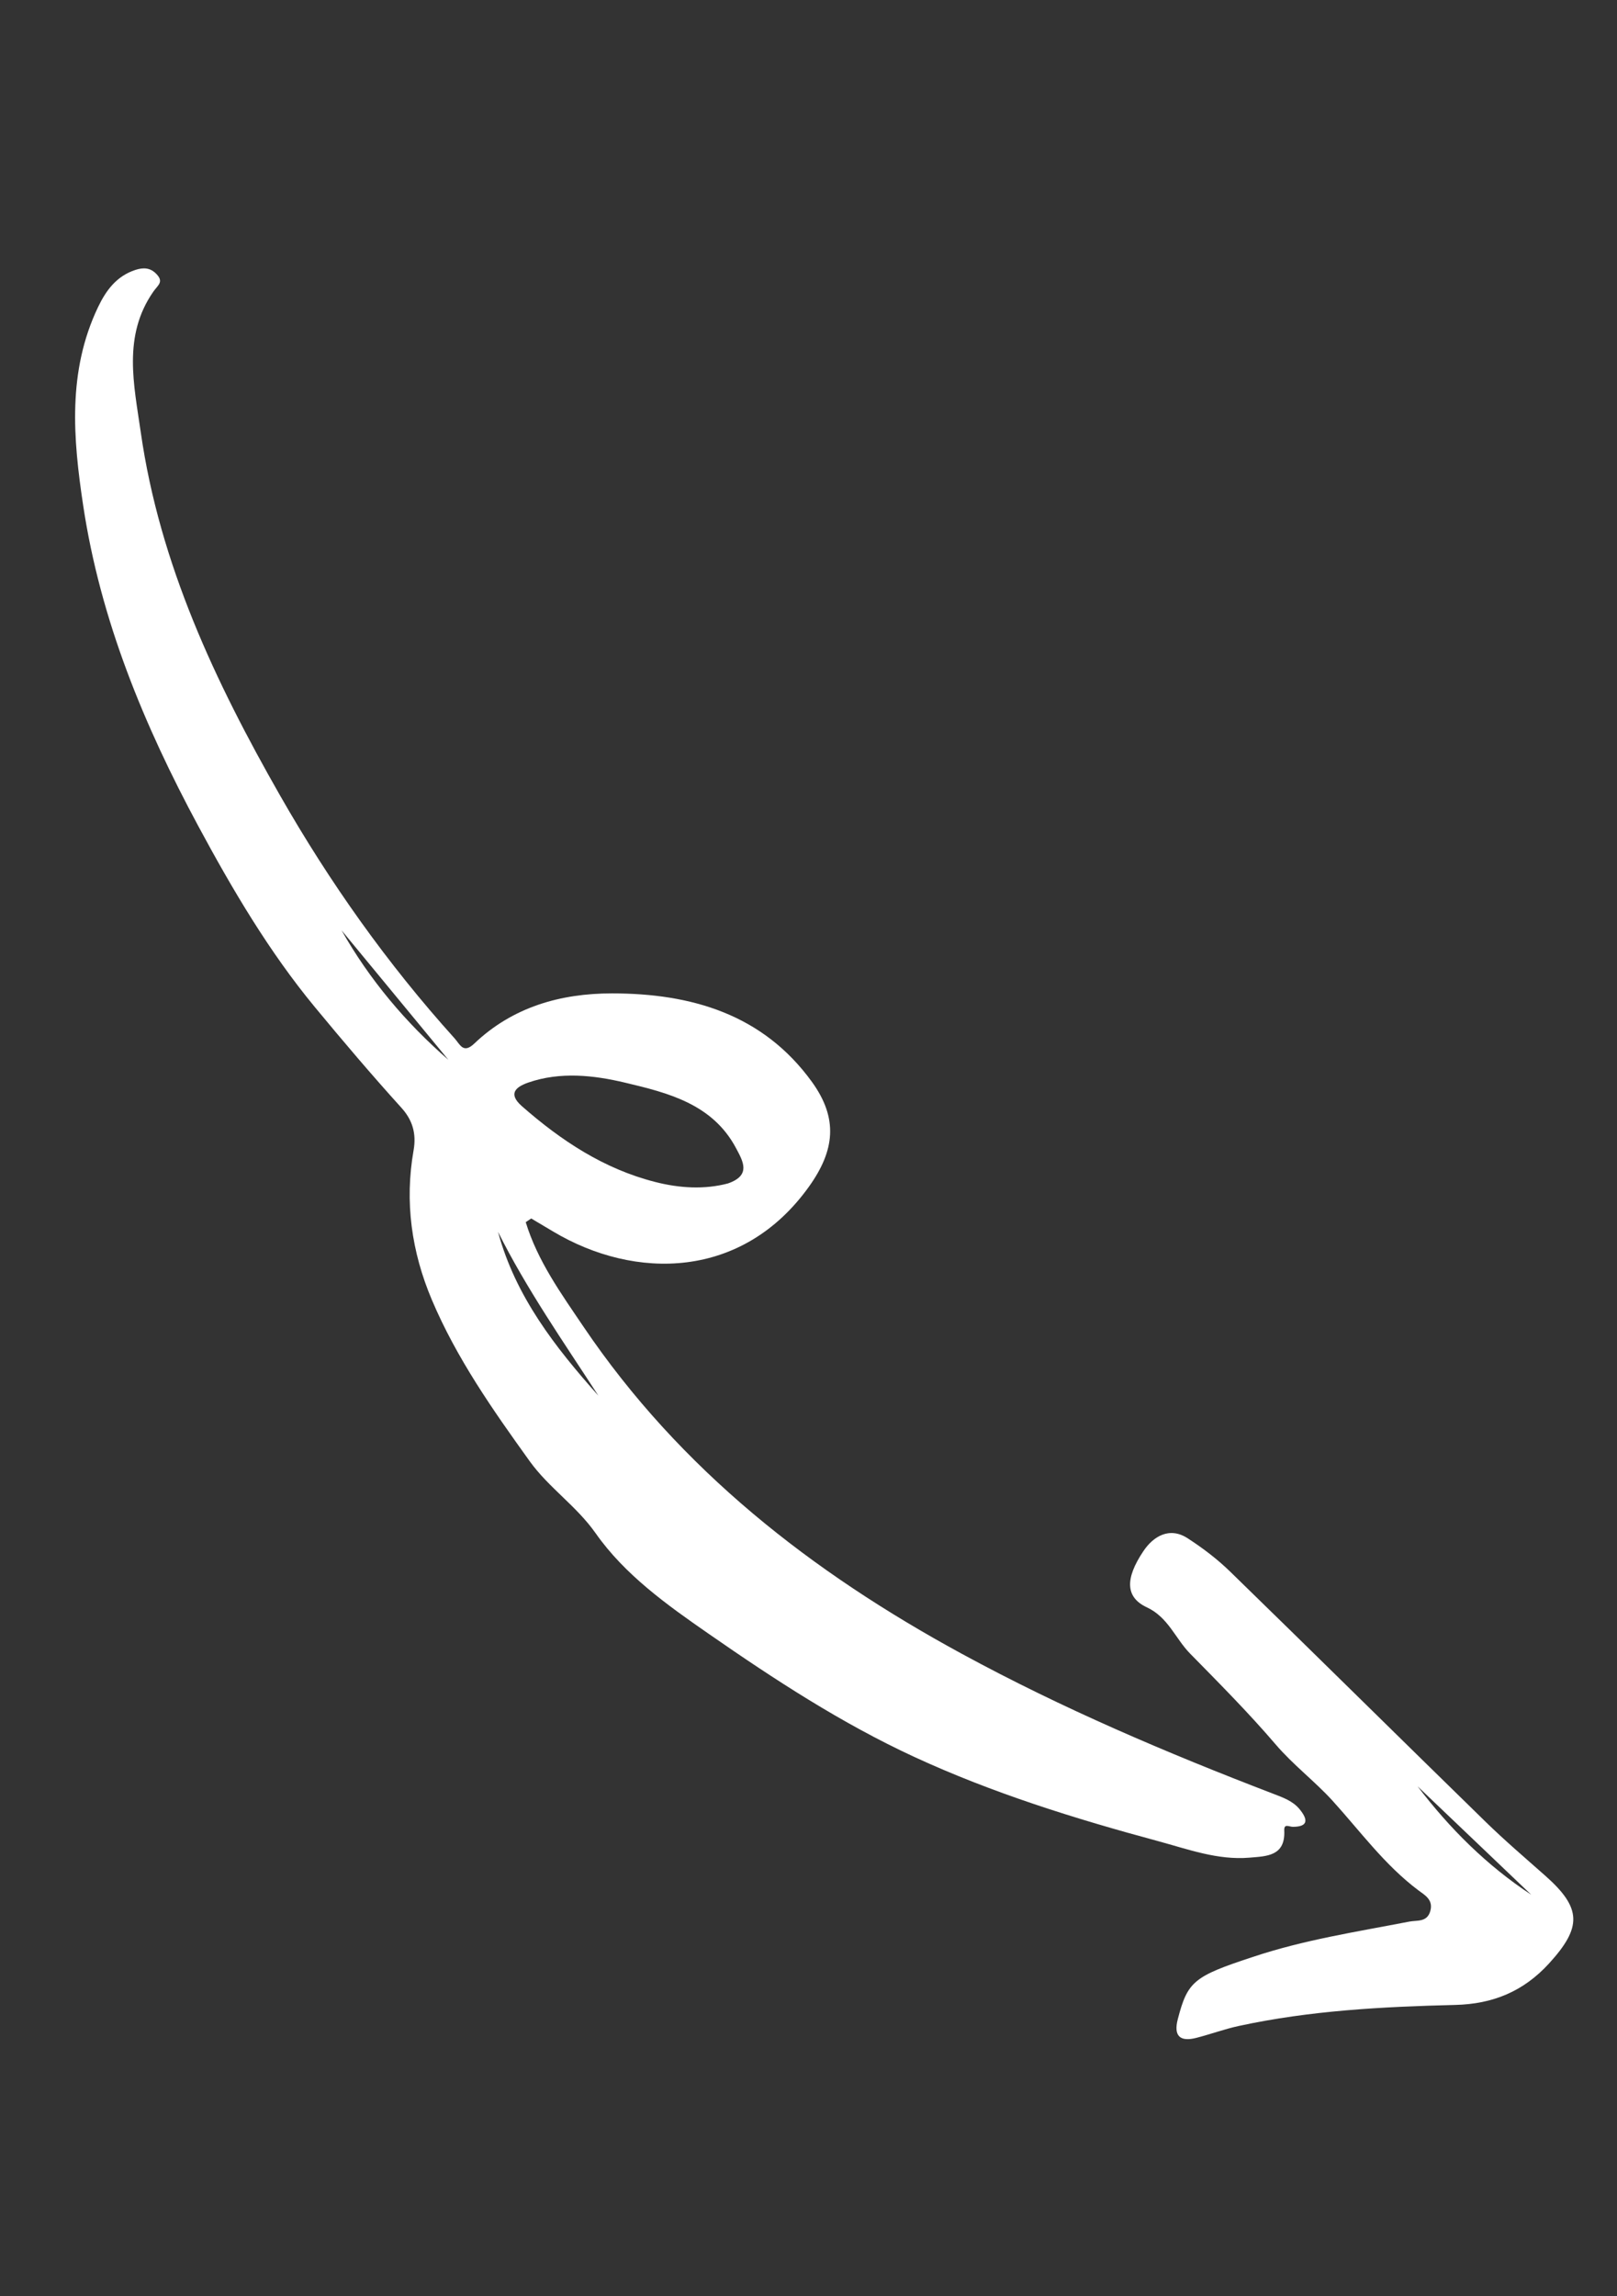 <svg width="31" height="44" viewBox="0 0 31 44" fill="none" xmlns="http://www.w3.org/2000/svg">
<rect x="0" y="0" width="31" height="44" fill="#333333" stroke="none"/>
<path fill-rule="evenodd" clip-rule="evenodd" d="M8.596 20.308L6.548 17.826C7.085 18.773 7.777 19.595 8.596 20.308M11.472 26.744C10.799 25.707 10.098 24.704 9.548 23.605C9.882 24.844 10.648 25.819 11.472 26.744M13.955 22.677C14.405 22.521 14.245 22.253 14.111 22.001C13.66 21.152 12.803 20.94 11.981 20.745C11.383 20.603 10.742 20.531 10.127 20.744C9.893 20.826 9.73 20.954 10.005 21.196C10.757 21.856 11.577 22.398 12.559 22.648C13.027 22.768 13.504 22.796 13.955 22.677M10.079 23.419C10.305 24.161 10.758 24.788 11.187 25.423C13.04 28.163 15.562 30.126 18.442 31.691C20.365 32.737 22.37 33.589 24.408 34.371C24.594 34.443 24.785 34.508 24.916 34.669C25.064 34.85 25.1 35.003 24.788 35.005C24.712 35.005 24.614 34.934 24.621 35.077C24.644 35.572 24.276 35.568 23.952 35.596C23.344 35.647 22.774 35.434 22.205 35.28C20.61 34.85 19.03 34.359 17.529 33.666C16.135 33.022 14.85 32.184 13.59 31.309C12.787 30.753 11.979 30.176 11.421 29.382C11.05 28.854 10.522 28.51 10.154 27.998C9.448 27.016 8.755 26.03 8.28 24.909C7.889 23.986 7.755 23.03 7.929 22.042C7.986 21.716 7.906 21.459 7.694 21.225C7.124 20.596 6.573 19.947 6.034 19.295C5.158 18.235 4.454 17.041 3.801 15.828C2.759 13.893 1.925 11.88 1.595 9.688C1.4 8.4 1.292 7.117 1.879 5.886C2.034 5.562 2.235 5.29 2.596 5.172C2.752 5.122 2.886 5.128 3.004 5.256C3.144 5.406 3.023 5.467 2.938 5.591C2.349 6.438 2.568 7.371 2.699 8.285C3.06 10.805 4.122 13.059 5.368 15.241C6.321 16.91 7.428 18.471 8.717 19.899C8.819 20.013 8.881 20.198 9.092 19.997C9.829 19.295 10.748 19.035 11.732 19.035C13.253 19.035 14.628 19.433 15.568 20.734C16.072 21.434 16.006 22.045 15.506 22.742C14.231 24.518 12.177 24.535 10.606 23.599C10.465 23.515 10.325 23.431 10.184 23.348C10.149 23.371 10.114 23.395 10.079 23.419" fill="white"/>
<path fill-rule="evenodd" clip-rule="evenodd" d="M27.177 34.229C27.793 35.038 28.505 35.747 29.356 36.306C28.63 35.614 27.903 34.922 27.177 34.229M24.017 37.499C24.995 37.171 26.012 37.016 27.019 36.821C27.17 36.792 27.362 36.838 27.422 36.614C27.48 36.399 27.31 36.31 27.191 36.221C26.545 35.736 26.077 35.089 25.542 34.5C25.203 34.129 24.791 33.818 24.455 33.425C23.938 32.821 23.374 32.254 22.816 31.686C22.533 31.398 22.397 30.99 21.986 30.799C21.583 30.611 21.558 30.26 21.922 29.72C22.107 29.444 22.417 29.247 22.769 29.476C23.059 29.664 23.34 29.877 23.587 30.118C25.225 31.711 26.849 33.317 28.484 34.912C28.851 35.27 29.243 35.604 29.627 35.944C30.326 36.563 30.33 36.929 29.698 37.622C29.207 38.16 28.619 38.401 27.896 38.418C26.505 38.452 25.115 38.525 23.749 38.821C23.476 38.88 23.21 38.978 22.939 39.048C22.624 39.13 22.495 39.015 22.58 38.69C22.768 37.968 22.884 37.87 24.017 37.499" fill="white"/>
</svg>
